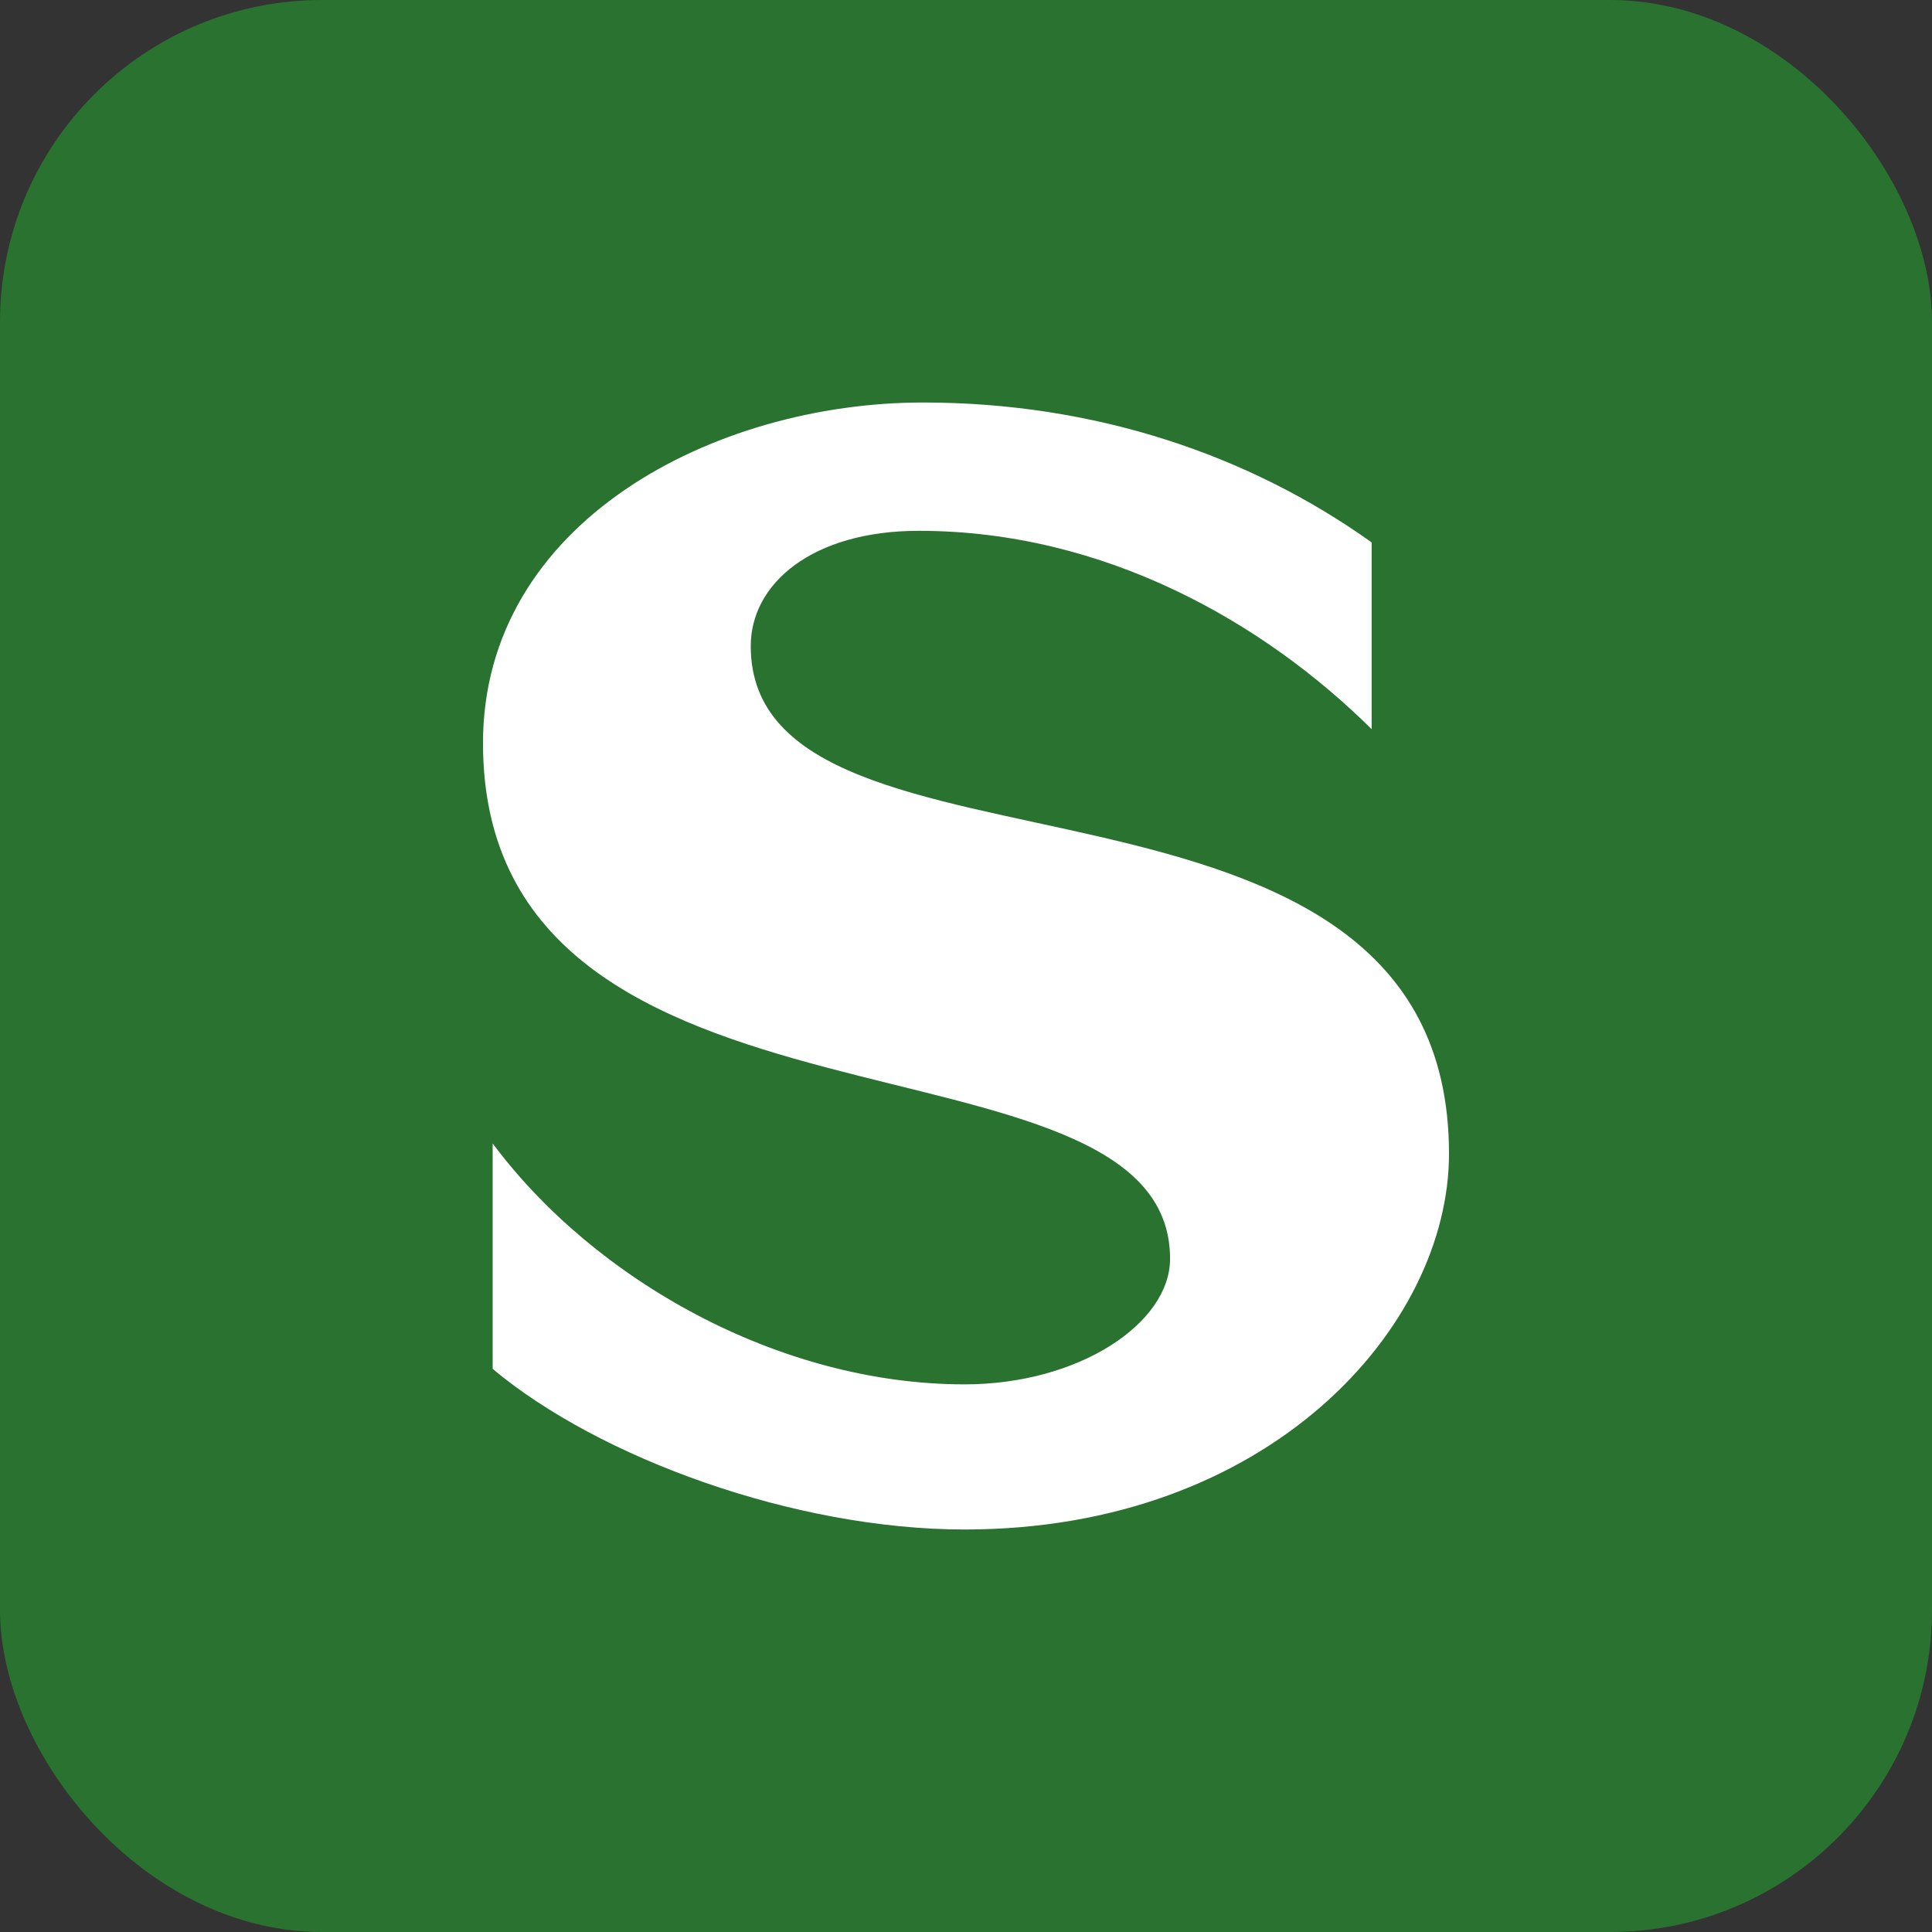 <?xml version="1.0" encoding="UTF-8"?>
<svg width="24px" height="24px" viewBox="0 0 24 24" version="1.1" xmlns="http://www.w3.org/2000/svg" xmlns:xlink="http://www.w3.org/1999/xlink">
    <rect x="0" y="0" width="24" height="24" fill="#333333" stroke="none"/>
    <title>RI/search/transport/s_bahn 2</title>
    <g id="+++-Daniel-Workspace" stroke="none" stroke-width="1" fill="none" fill-rule="evenodd">
        <g id="Artboard" transform="translate(-1123, -373)">
            <g id="Group" transform="translate(1123, 373)">
                <rect id="🎨-Icon-Background" fill="#2A7230" x="0" y="0" width="24" height="24" rx="4"></rect>
                <path d="M11.983,19 C9.878,19 7.447,18.115 6.12,17.005 L6.12,14.204 C7.378,15.894 9.673,17.197 11.983,17.197 C13.398,17.197 14.535,16.442 14.535,15.636 C14.535,12.596 6,14.478 6,9.232 C6,6.481 8.879,5 11.465,5 C13.599,5 15.512,5.648 17.039,6.738 L17.039,9.058 C15.711,7.742 13.731,6.594 11.414,6.594 C10.086,6.594 9.326,7.252 9.326,8.026 C9.326,11.276 18,8.991 18,14.332 C18,16.49 15.76,19 11.983,19 Z" id="Icon-Shape" fill="#FFFFFF"></path>
            </g>
        </g>
    </g>
</svg>